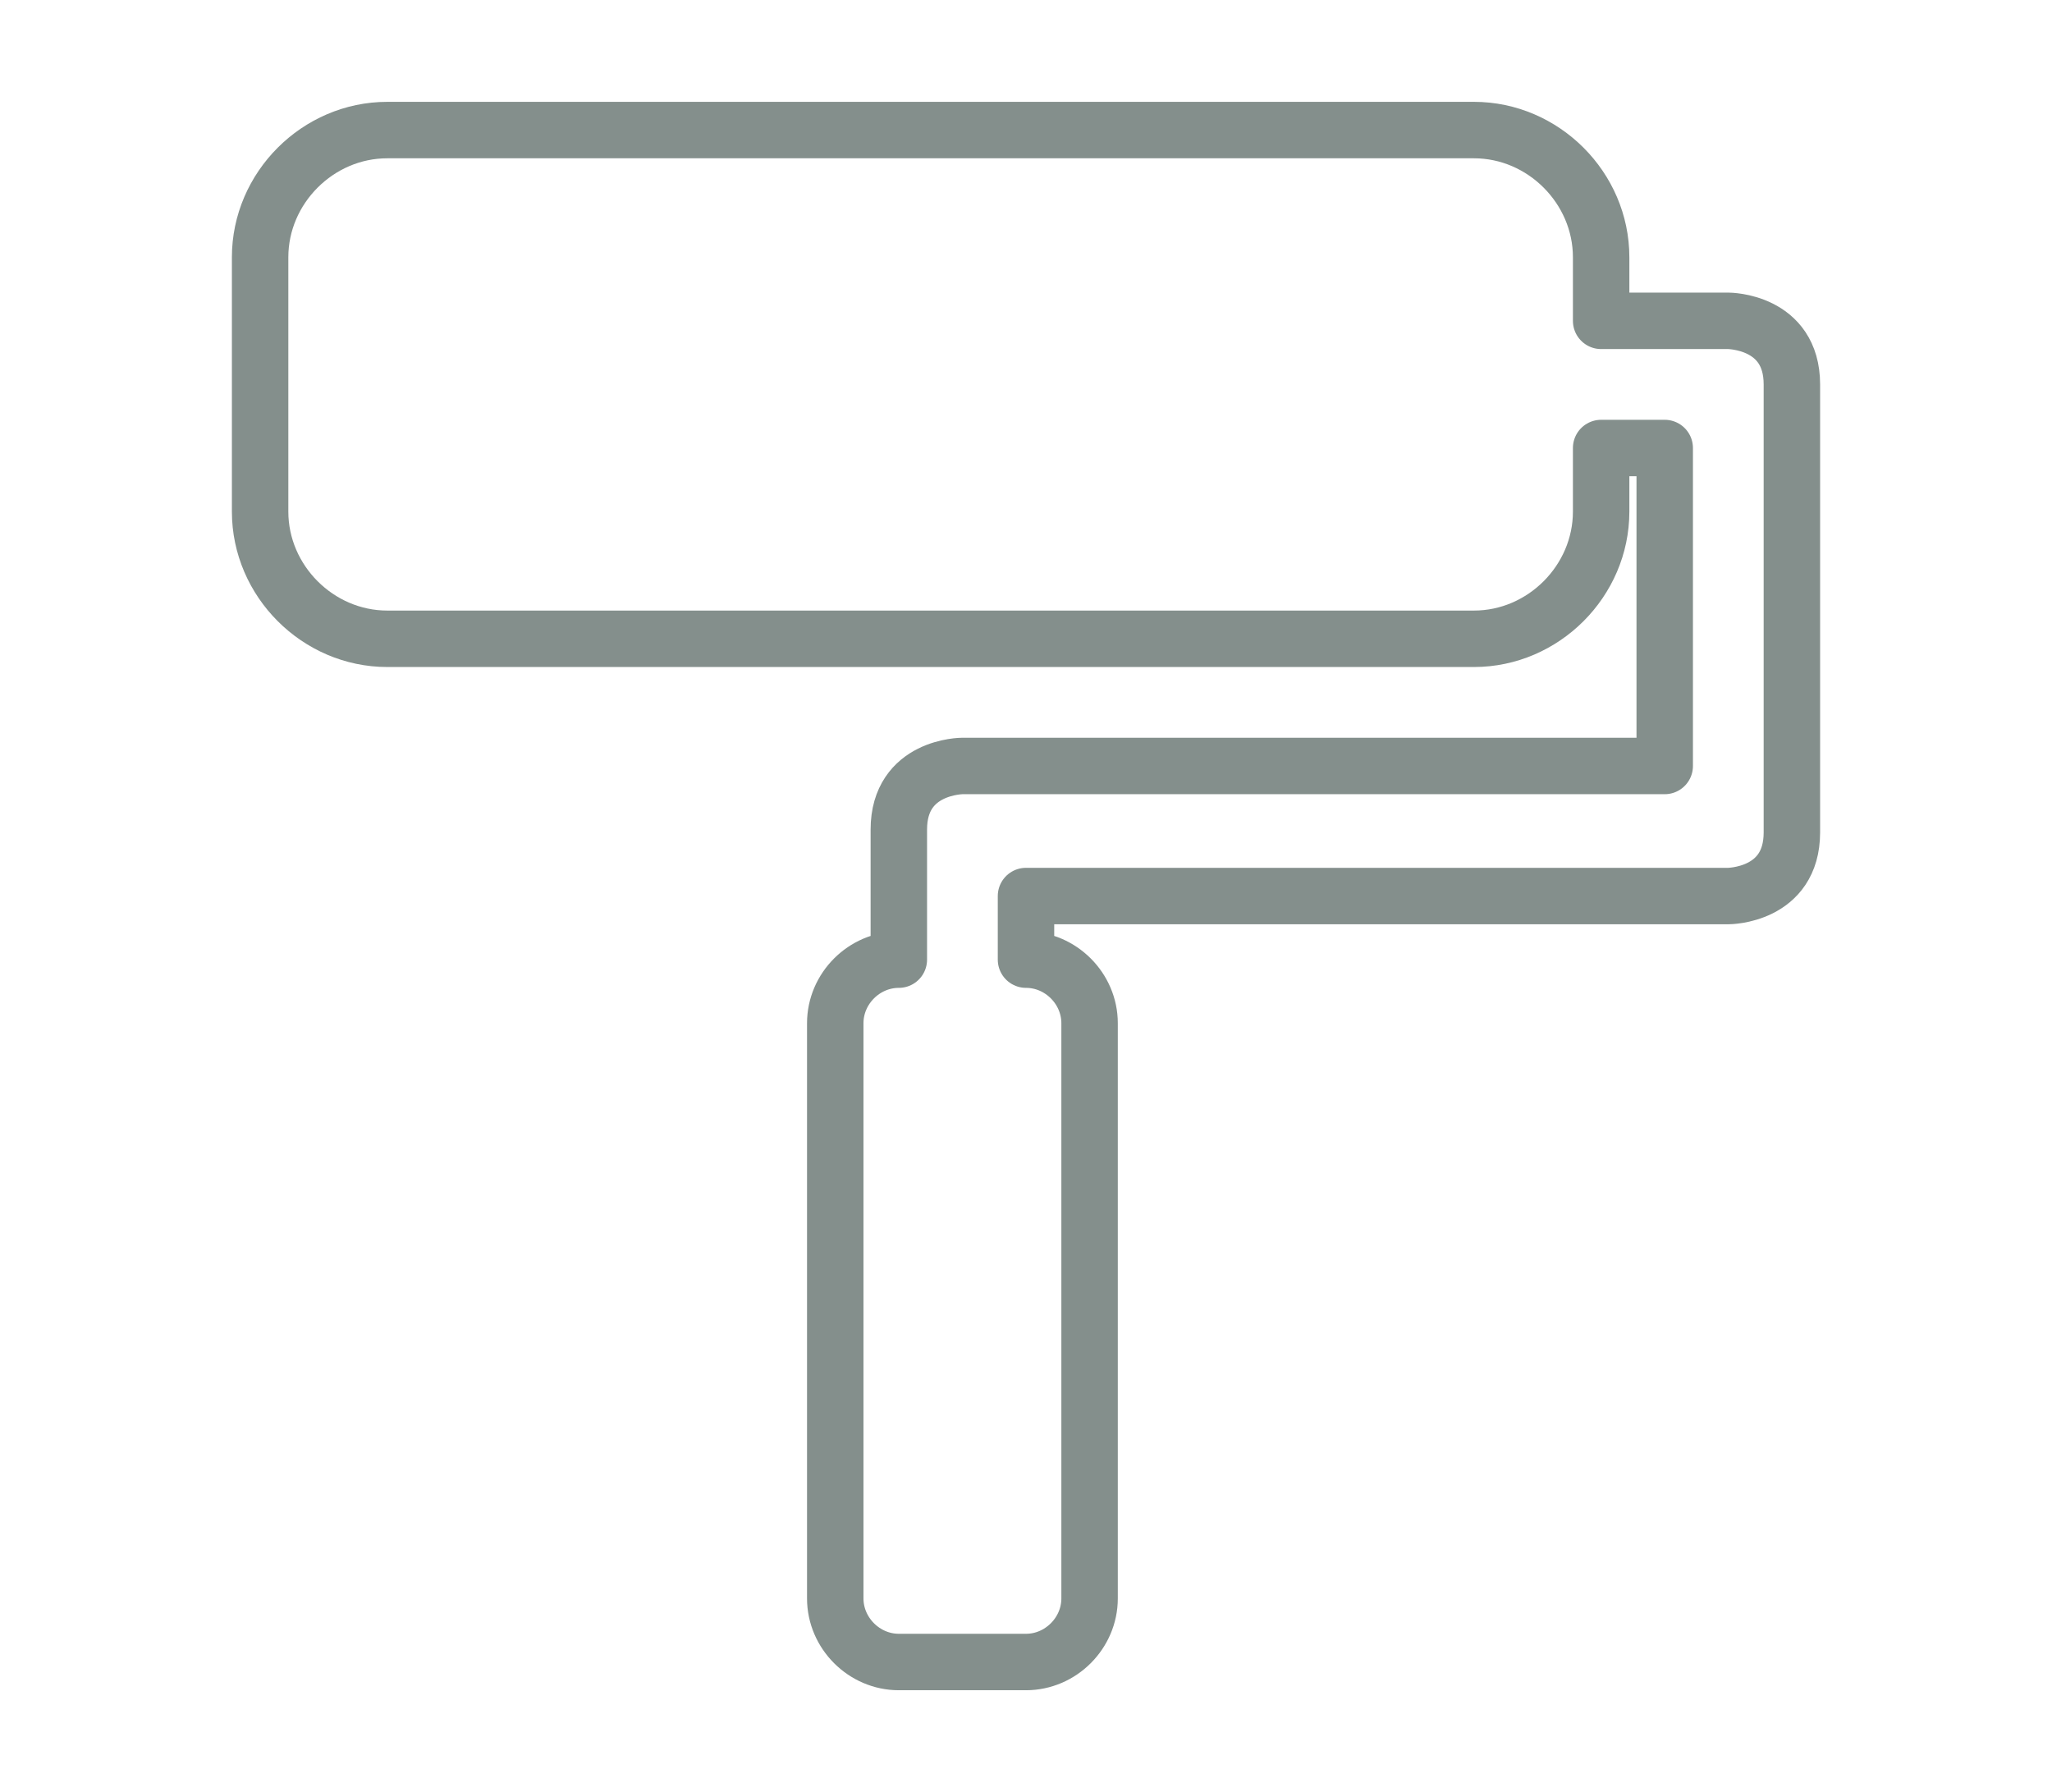 <?xml version="1.0" encoding="utf-8"?>
<!-- Generator: Adobe Illustrator 24.0.3, SVG Export Plug-In . SVG Version: 6.00 Build 0)  -->
<svg version="1.1" id="Layer_1" xmlns="http://www.w3.org/2000/svg" xmlns:xlink="http://www.w3.org/1999/xlink" x="0px" y="0px"
	 viewBox="0 0 71 62" style="enable-background:new 0 0 71 62;" xml:space="preserve">
<style type="text/css">
	.st0{fill:none;stroke:#848F8C;stroke-width:1.953;stroke-linecap:round;stroke-linejoin:round;}
</style>
<g>
	<path class="st0" d="M59.8,11.1h-2.2h-2.2V8.9c0-2.4-2-4.4-4.4-4.4H13.4C11,4.5,9,6.5,9,8.9v8.8c0,2.4,2,4.4,4.4,4.4H51
		c2.4,0,4.4-2,4.4-4.4v-2.2h2.2v11H33.3c0,0-2.2,0-2.2,2.2V31v2.2c-1.2,0-2.2,1-2.2,2.2v19.9c0,1.2,1,2.2,2.2,2.2h4.4
		c1.2,0,2.2-1,2.2-2.2V35.4c0-1.2-1-2.2-2.2-2.2V31h22.1h2.2c0,0,2.2,0,2.2-2.2V13.3C62,11.1,59.8,11.1,59.8,11.1"/>
</g>
</svg>
